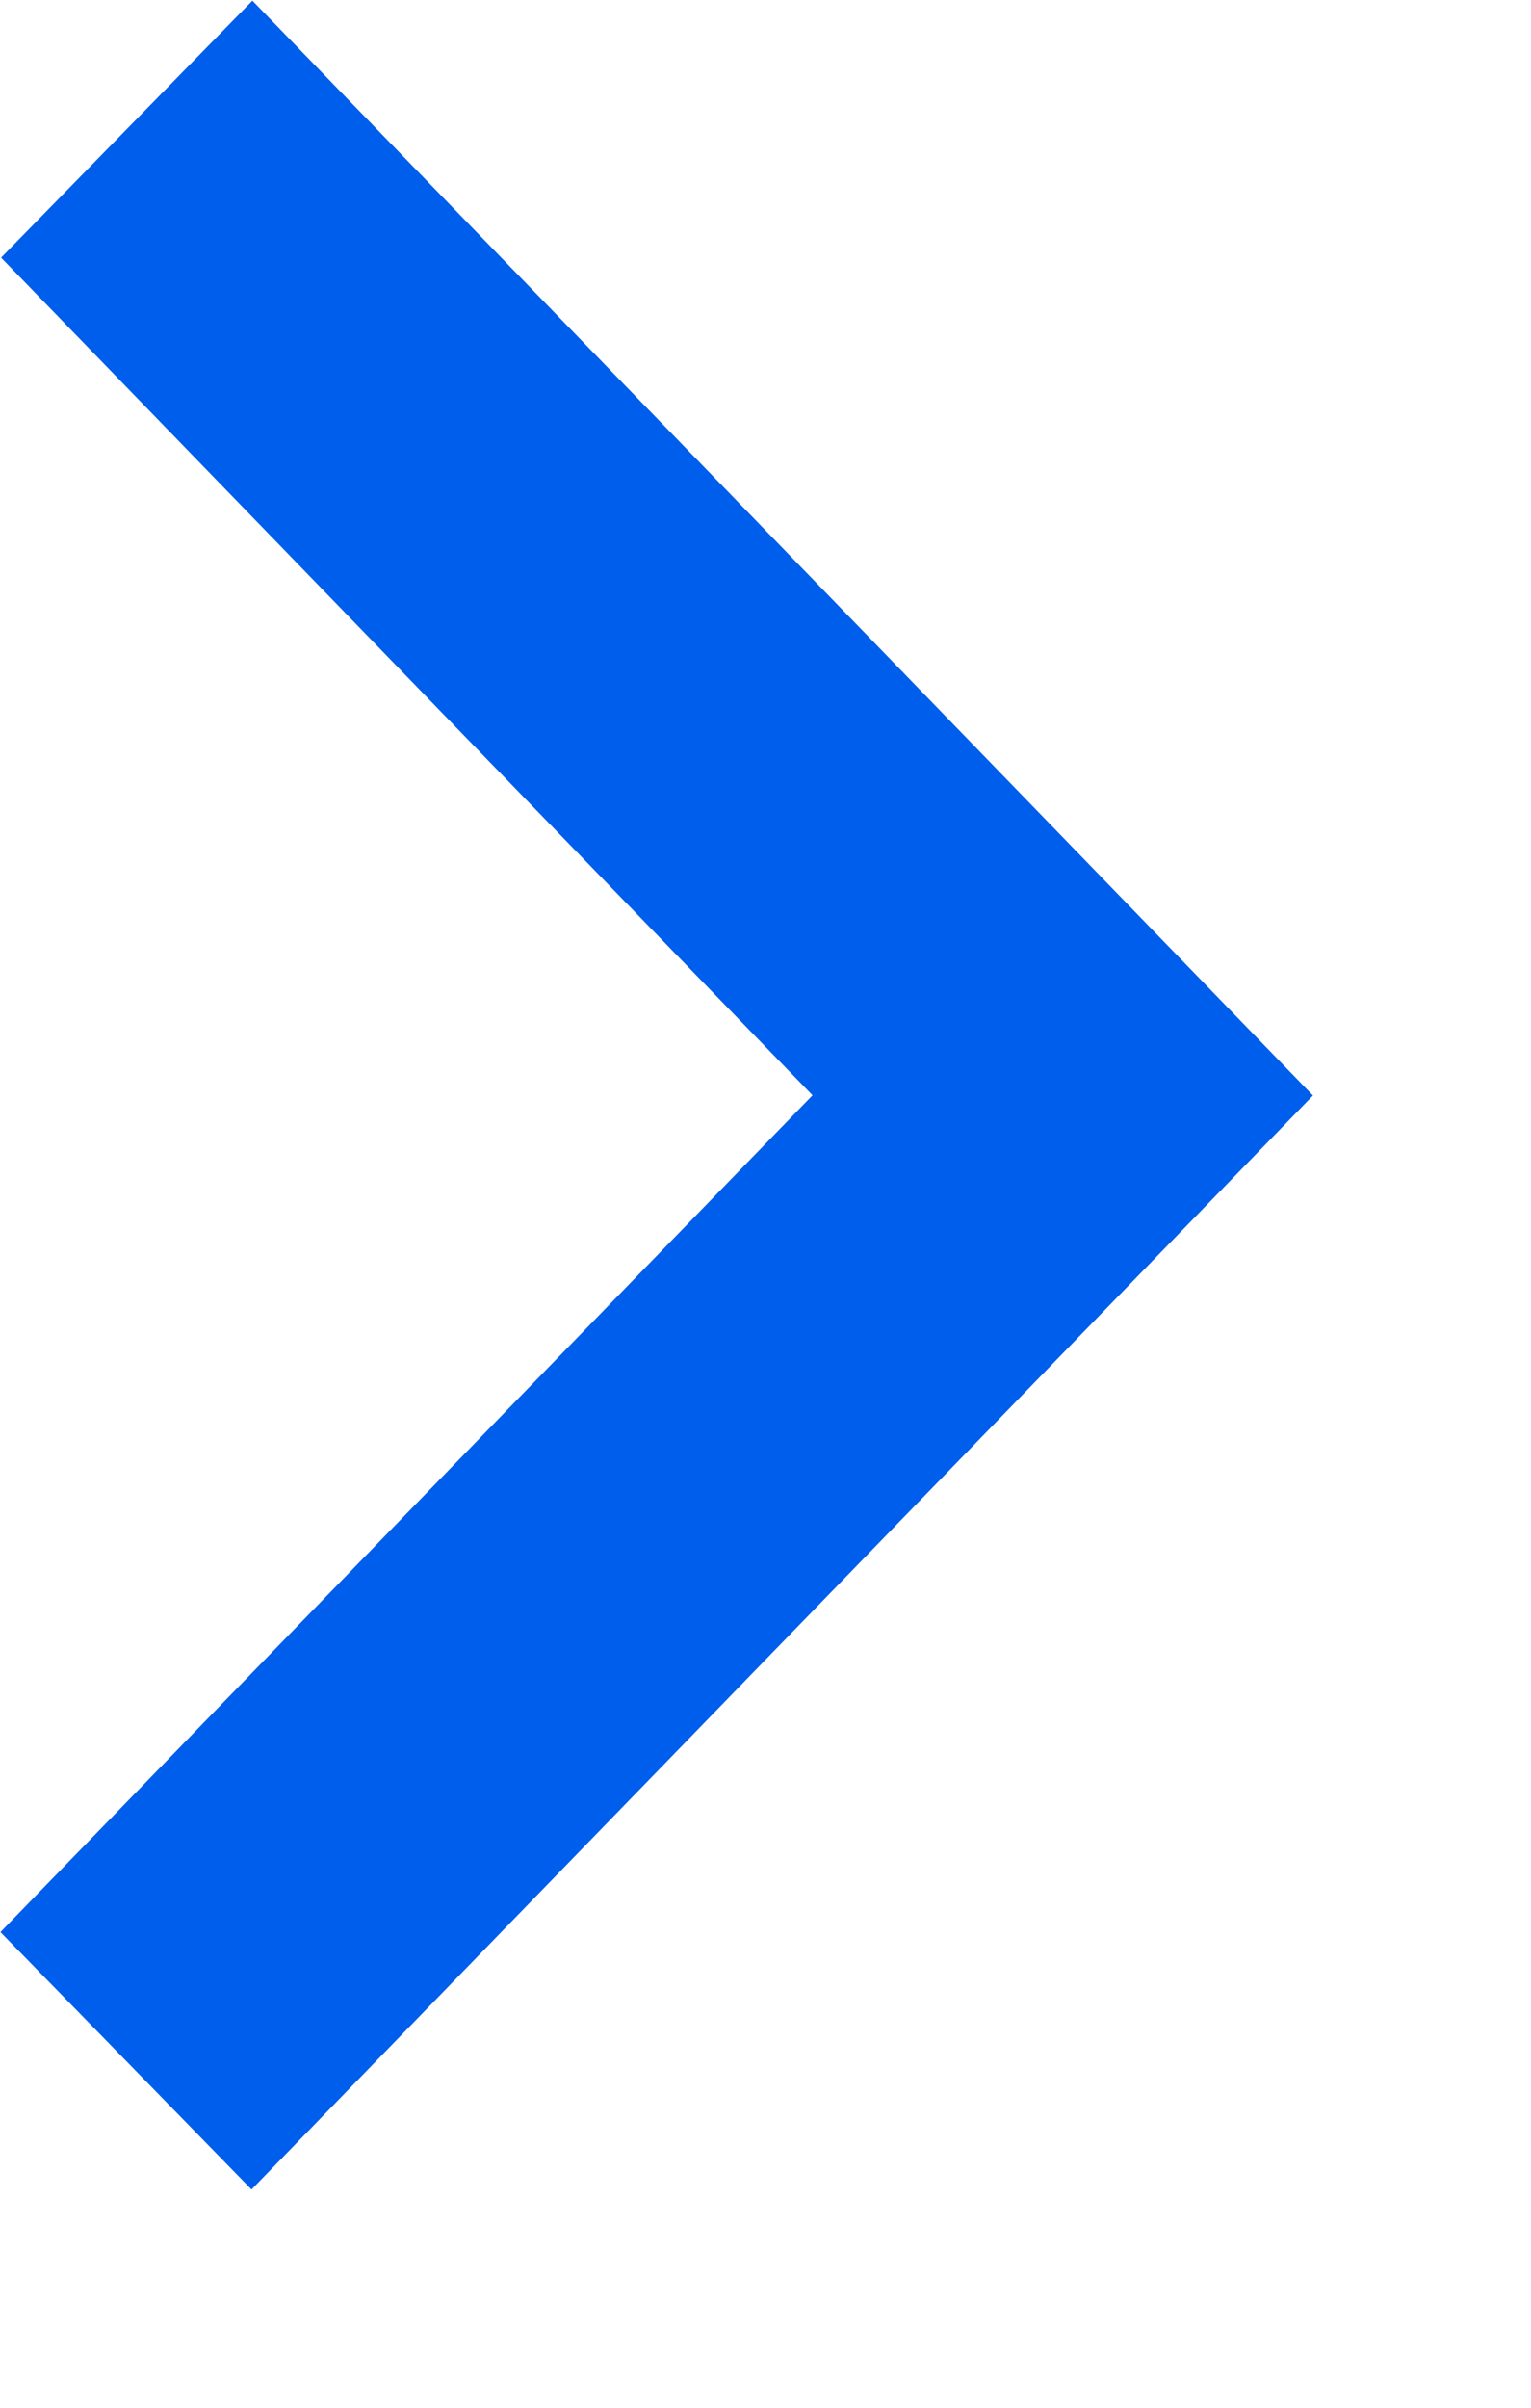 <svg width="7" height="11" viewBox="0 0 7 11" fill="none" xmlns="http://www.w3.org/2000/svg">
<path d="M0.005 1.177L3.715 5.004L0.002 8.827L1.15 10.003L6.003 5.005L1.154 0.003L0.005 1.177Z" fill="#005EEC"/>
</svg>

